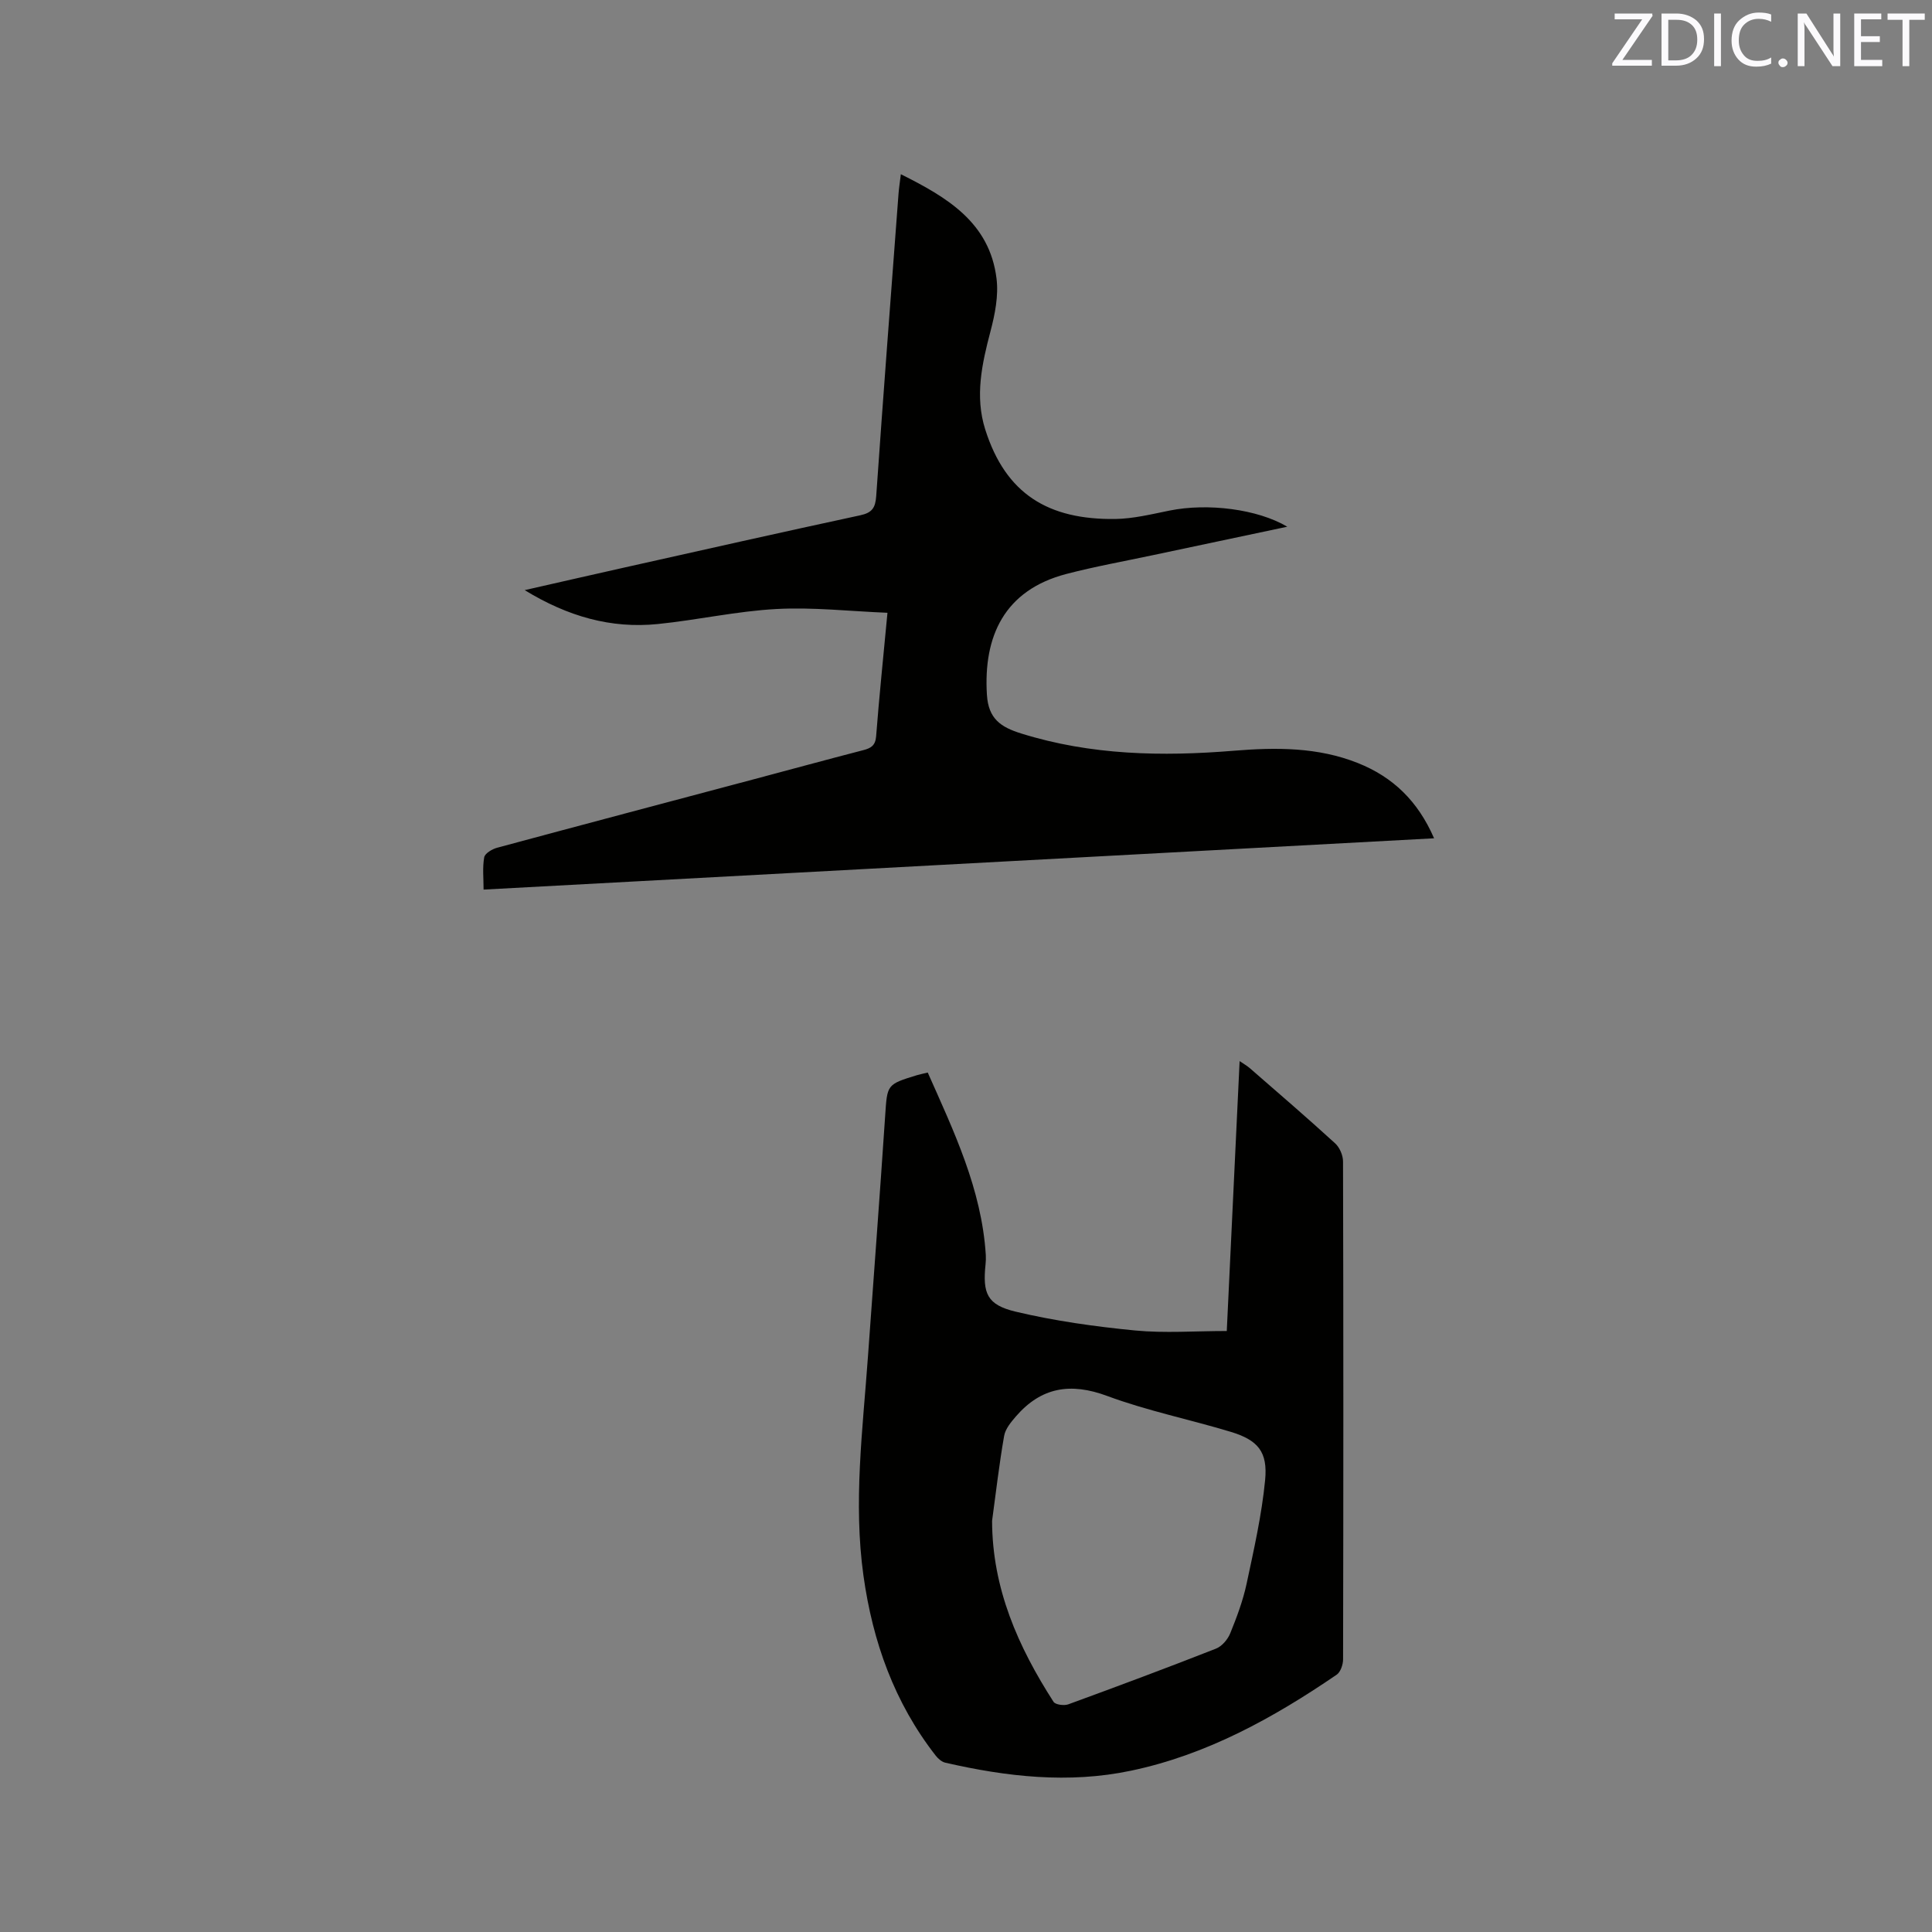 <svg enable-background="new 0 0 400 400" viewBox="0 0 400 400" xmlns="http://www.w3.org/2000/svg"><rect x="0" y="0" width="400" height="400" fill="#808080" stroke="none"/><path d="m183.74 126.87c-7.88-.32-15.47-1.19-23-.78-8.21.44-16.34 2.28-24.55 3.11-9.69.98-18.62-1.56-27.56-7.02 7.28-1.65 13.89-3.17 20.51-4.65 16.32-3.65 32.64-7.33 48.99-10.85 2.45-.53 3.11-1.57 3.28-3.97 1.45-20.83 3.05-41.65 4.61-62.47.09-1.25.29-2.5.49-4.17 9.61 4.8 18.38 10 19.81 21.6.44 3.55-.32 7.39-1.25 10.92-1.78 6.75-3.26 13.48-1.09 20.32 4.26 13.46 13.15 18.71 26.9 18.54 3.76-.05 7.54-.99 11.26-1.74 7.91-1.6 18.2-.32 24.38 3.34-9.44 2-18.59 3.92-27.73 5.87-6.01 1.28-12.06 2.36-18 3.91-12.88 3.36-17.21 12.93-16.46 25.02.31 5 2.9 6.7 7.1 8.01 14.44 4.51 29.17 4.79 44.05 3.57 8.72-.71 17.37-.76 25.68 2.56 7.21 2.88 12.4 7.84 15.75 15.57-65.69 3.55-130.97 7.07-196.79 10.62 0-2.35-.25-4.57.13-6.68.14-.81 1.63-1.7 2.66-1.98 17.68-4.77 35.38-9.45 53.08-14.16 7.57-2.01 15.12-4.08 22.71-6.04 1.59-.41 2.53-.93 2.69-2.85.63-8.15 1.47-16.26 2.35-25.6z" fill="#010100"/><path d="m253.99 275.57c.88-18.44 1.76-36.94 2.66-55.88.86.59 1.55.97 2.12 1.47 5.92 5.15 11.87 10.27 17.66 15.56.93.85 1.63 2.48 1.63 3.75.09 34.36.08 68.72.01 103.08 0 1.08-.52 2.63-1.33 3.18-13.11 8.95-26.91 16.59-42.61 19.88-12.89 2.71-25.73 1.25-38.43-1.67-.73-.17-1.47-.82-1.96-1.44-8.57-10.98-13.06-23.59-14.97-37.27-2.12-15.18-.15-30.26.93-45.36 1.19-16.6 2.45-33.2 3.56-49.8.44-6.53.28-6.54 6.6-8.47.61-.18 1.24-.3 2.22-.54 5.38 12.13 11.17 24.15 12.02 37.78.04.63.01 1.27-.05 1.9-.63 6.04.28 8.41 6.25 9.83 8.09 1.92 16.4 3.08 24.69 3.89 6.16.59 12.43.11 19 .11zm-48.59 39.3c.03 14.01 5.4 26.08 12.72 37.47.39.61 2.19.84 3.07.52 10.23-3.74 20.44-7.55 30.57-11.53 1.23-.48 2.44-1.91 2.95-3.18 1.35-3.32 2.63-6.74 3.38-10.23 1.52-7.12 3.14-14.26 3.84-21.48.57-5.89-1.5-8.29-7.14-10-8.5-2.57-17.28-4.35-25.58-7.43-7.58-2.81-13.62-1.8-18.84 4.2-1.04 1.2-2.23 2.62-2.48 4.1-1.02 5.82-1.69 11.7-2.49 17.56z" fill="#010100"/><g fill="#fbfafc"><path d="m342.2 3.2-6.3 9.2h6.1v1.2h-8.2v-.5l6.2-9.1h-5.7v-1.2h7.8v.4z"/><path d="m344 13.7v-10.9h3.1c1.6 0 3 .5 4.1 1.4 1.1 1 1.6 2.2 1.6 3.9s-.5 3-1.6 4-2.5 1.5-4.2 1.5h-3zm1.4-9.6v8.4h1.6c1.4 0 2.5-.4 3.2-1.1.8-.8 1.2-1.8 1.2-3.2s-.4-2.4-1.2-3.1-1.8-1-3.1-1z"/><path d="m356.3 2.8v10.9h-1.4v-10.9z"/><path d="m366.6 13.2c-.8.4-1.8.6-3 .6-1.6 0-2.8-.5-3.7-1.5s-1.4-2.3-1.4-3.9c0-1.7.5-3.2 1.6-4.2s2.4-1.6 4-1.6c1 0 1.9.1 2.6.4v1.5c-.8-.4-1.6-.6-2.6-.6-1.2 0-2.2.4-3 1.2s-1.1 1.9-1.1 3.3c0 1.3.4 2.3 1.1 3.1s1.6 1.1 2.8 1.1c1.1 0 2-.2 2.8-.7v1.3z"/><path d="m368.2 13c0-.3.1-.5.3-.6.2-.2.4-.3.6-.3.3 0 .5.1.7.3s.3.4.3.6-.1.5-.3.6c-.2.2-.4.3-.7.3s-.5-.1-.6-.3c-.2-.2-.3-.4-.3-.6z"/><path d="m381.1 13.7h-1.7l-5.5-8.4c-.2-.2-.3-.5-.4-.7 0 .2.1.8.1 1.5v7.6h-1.4v-10.9h1.8l5.3 8.3c.3.4.4.6.4.8 0-.3-.1-.8-.1-1.6v-7.5h1.4v10.9z"/><path d="m389.7 13.7h-5.8v-10.9h5.6v1.2h-4.2v3.5h3.9v1.2h-3.9v3.7h4.4z"/><path d="m398.4 4.1h-3.1v9.6h-1.4v-9.6h-3.1v-1.3h7.7v1.3z"/></g></svg>